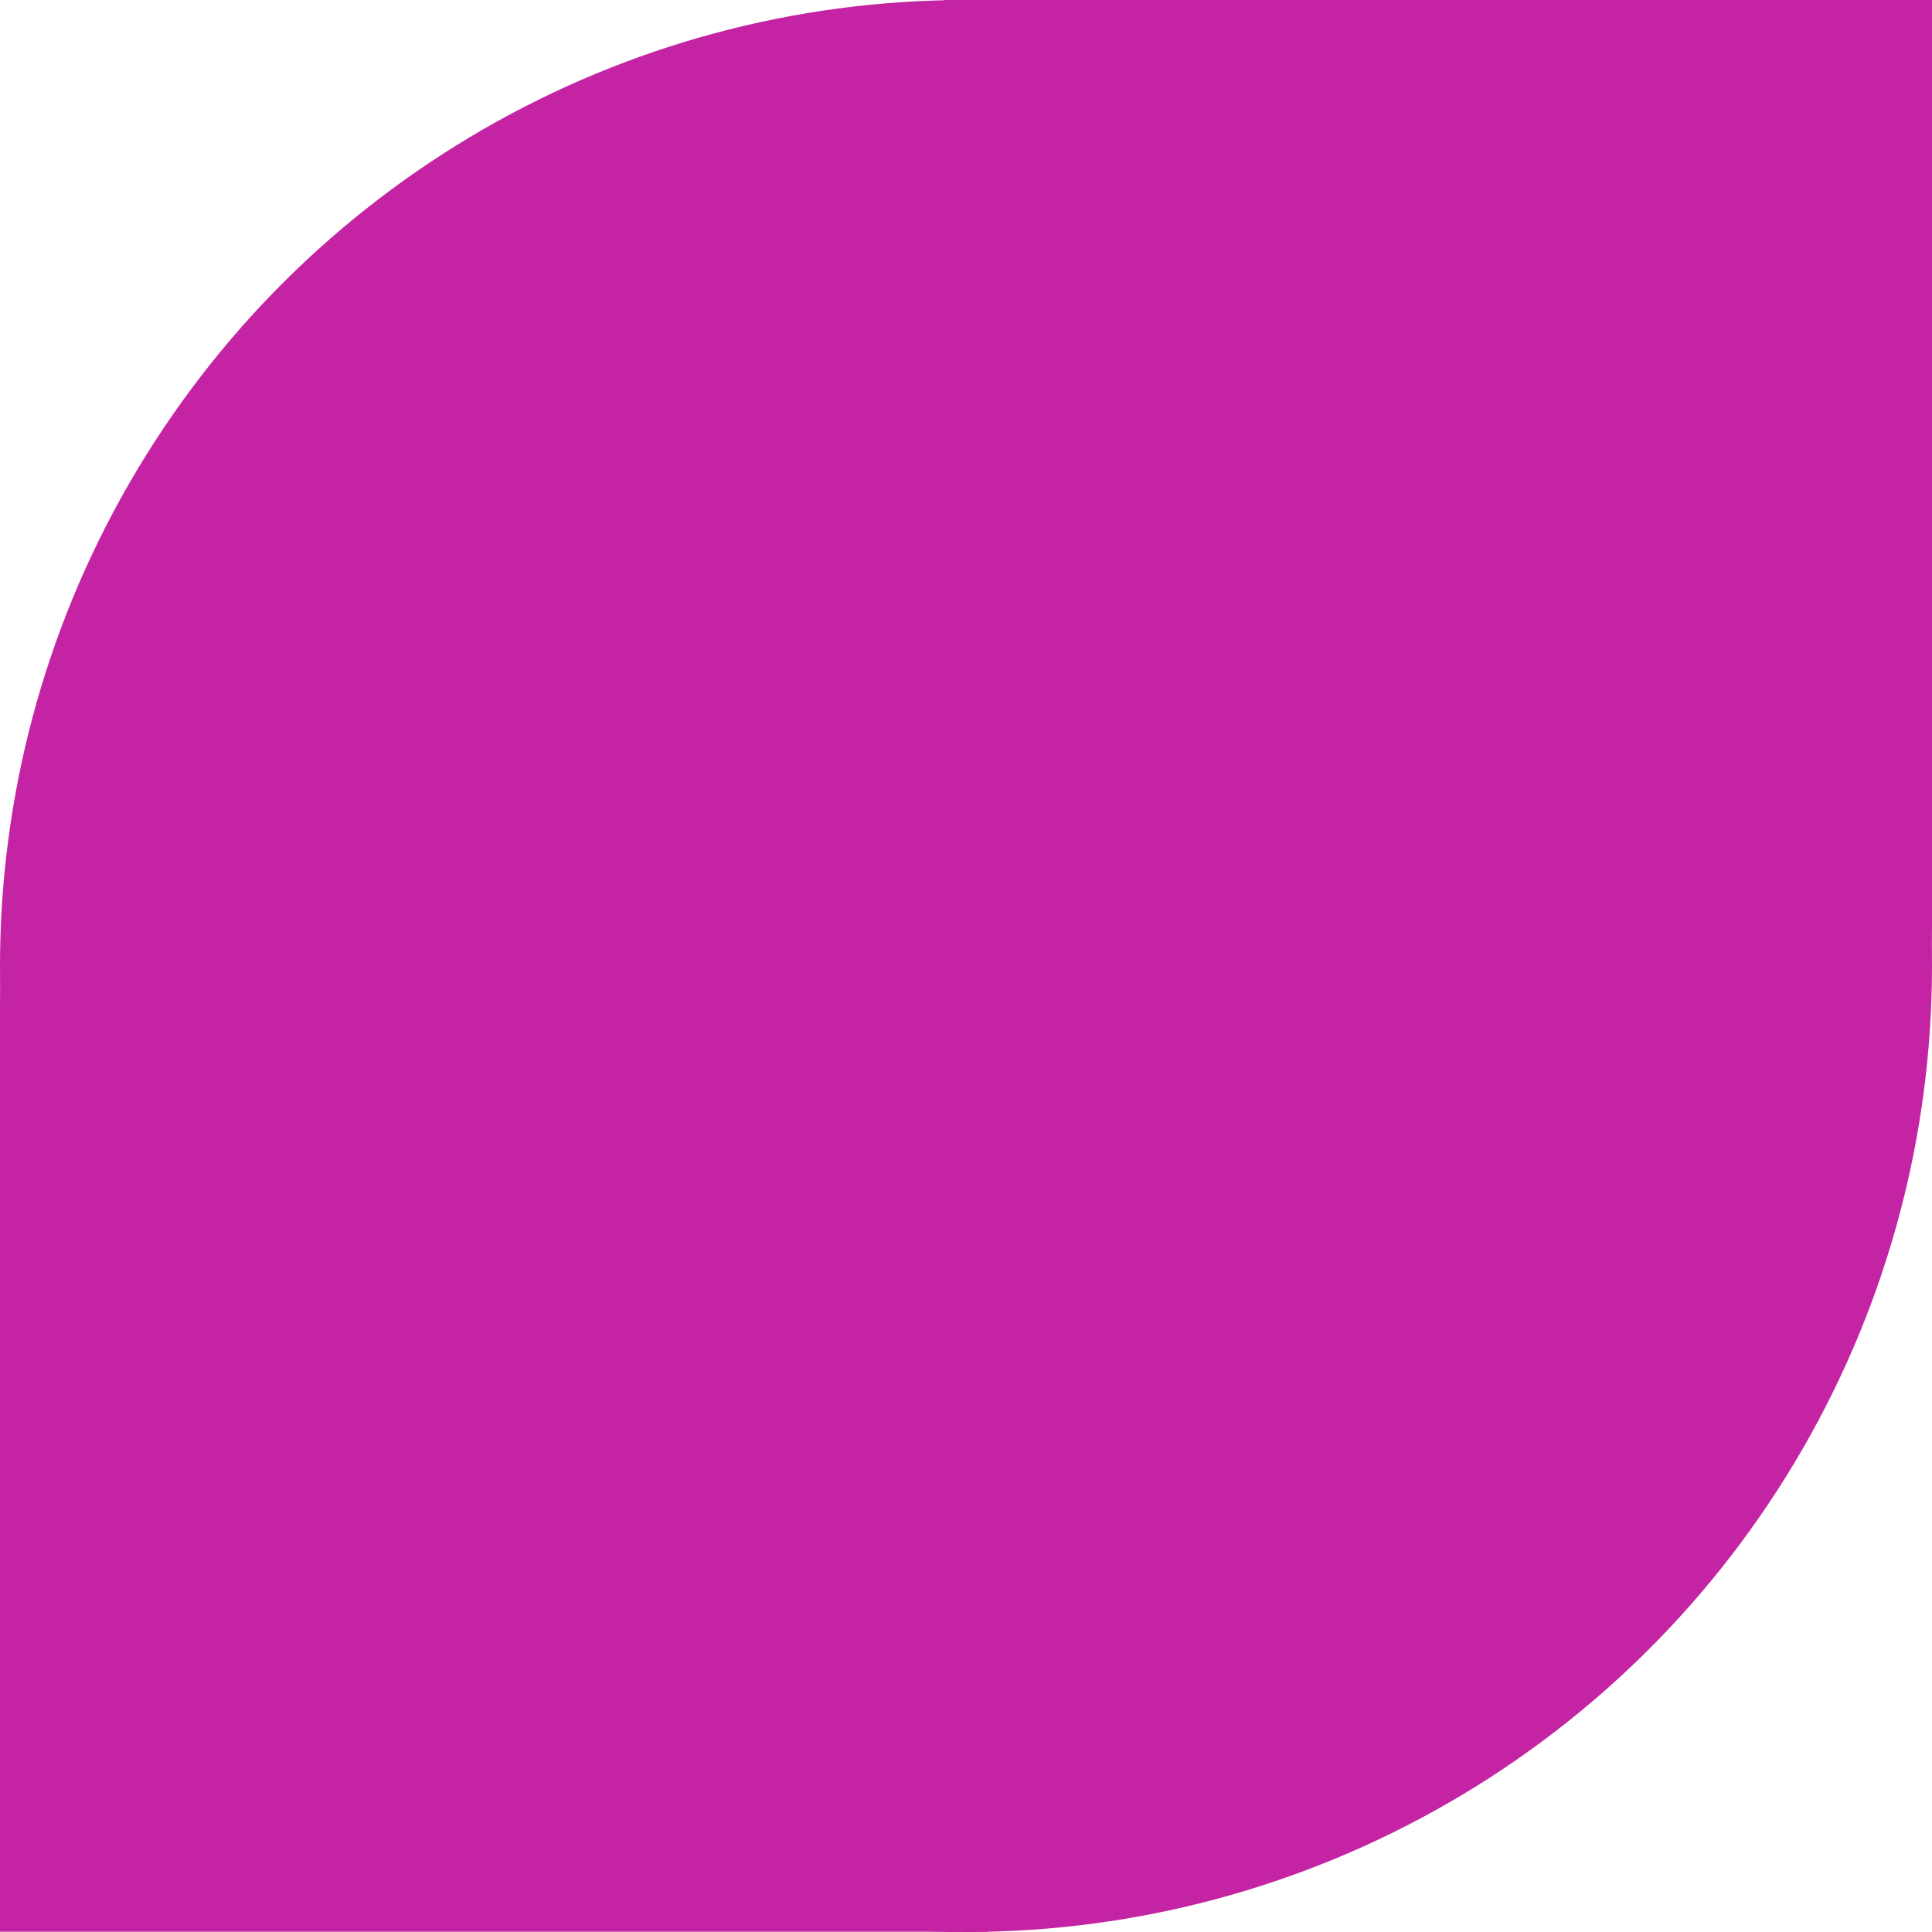 <svg width="88" height="88" viewBox="0 0 88 88" fill="none" xmlns="http://www.w3.org/2000/svg">
<circle cx="44" cy="44" r="44" transform="rotate(90 44 44)" fill="#C424A3"/>
<path fill-rule="evenodd" clip-rule="evenodd" d="M59.631 84.502C65.207 82.192 70.273 78.807 74.54 74.54C78.807 70.272 82.192 65.206 84.502 59.631C86.799 54.085 87.987 48.143 88 42.142L88 0L43.022 -1.96604e-06L43.022 87.99C48.724 87.868 54.357 86.686 59.631 84.502Z" fill="#C424A3"/>
<path fill-rule="evenodd" clip-rule="evenodd" d="M1.84517e-06 45.777C0.022 39.799 1.21 33.882 3.498 28.358C5.807 22.783 9.192 17.716 13.46 13.449C17.727 9.182 22.793 5.797 28.369 3.487C33.643 1.302 39.276 0.121 44.978 -0.001L44.978 87.989L0 87.989L1.84517e-06 45.777Z" fill="#C424A3"/>
</svg>
